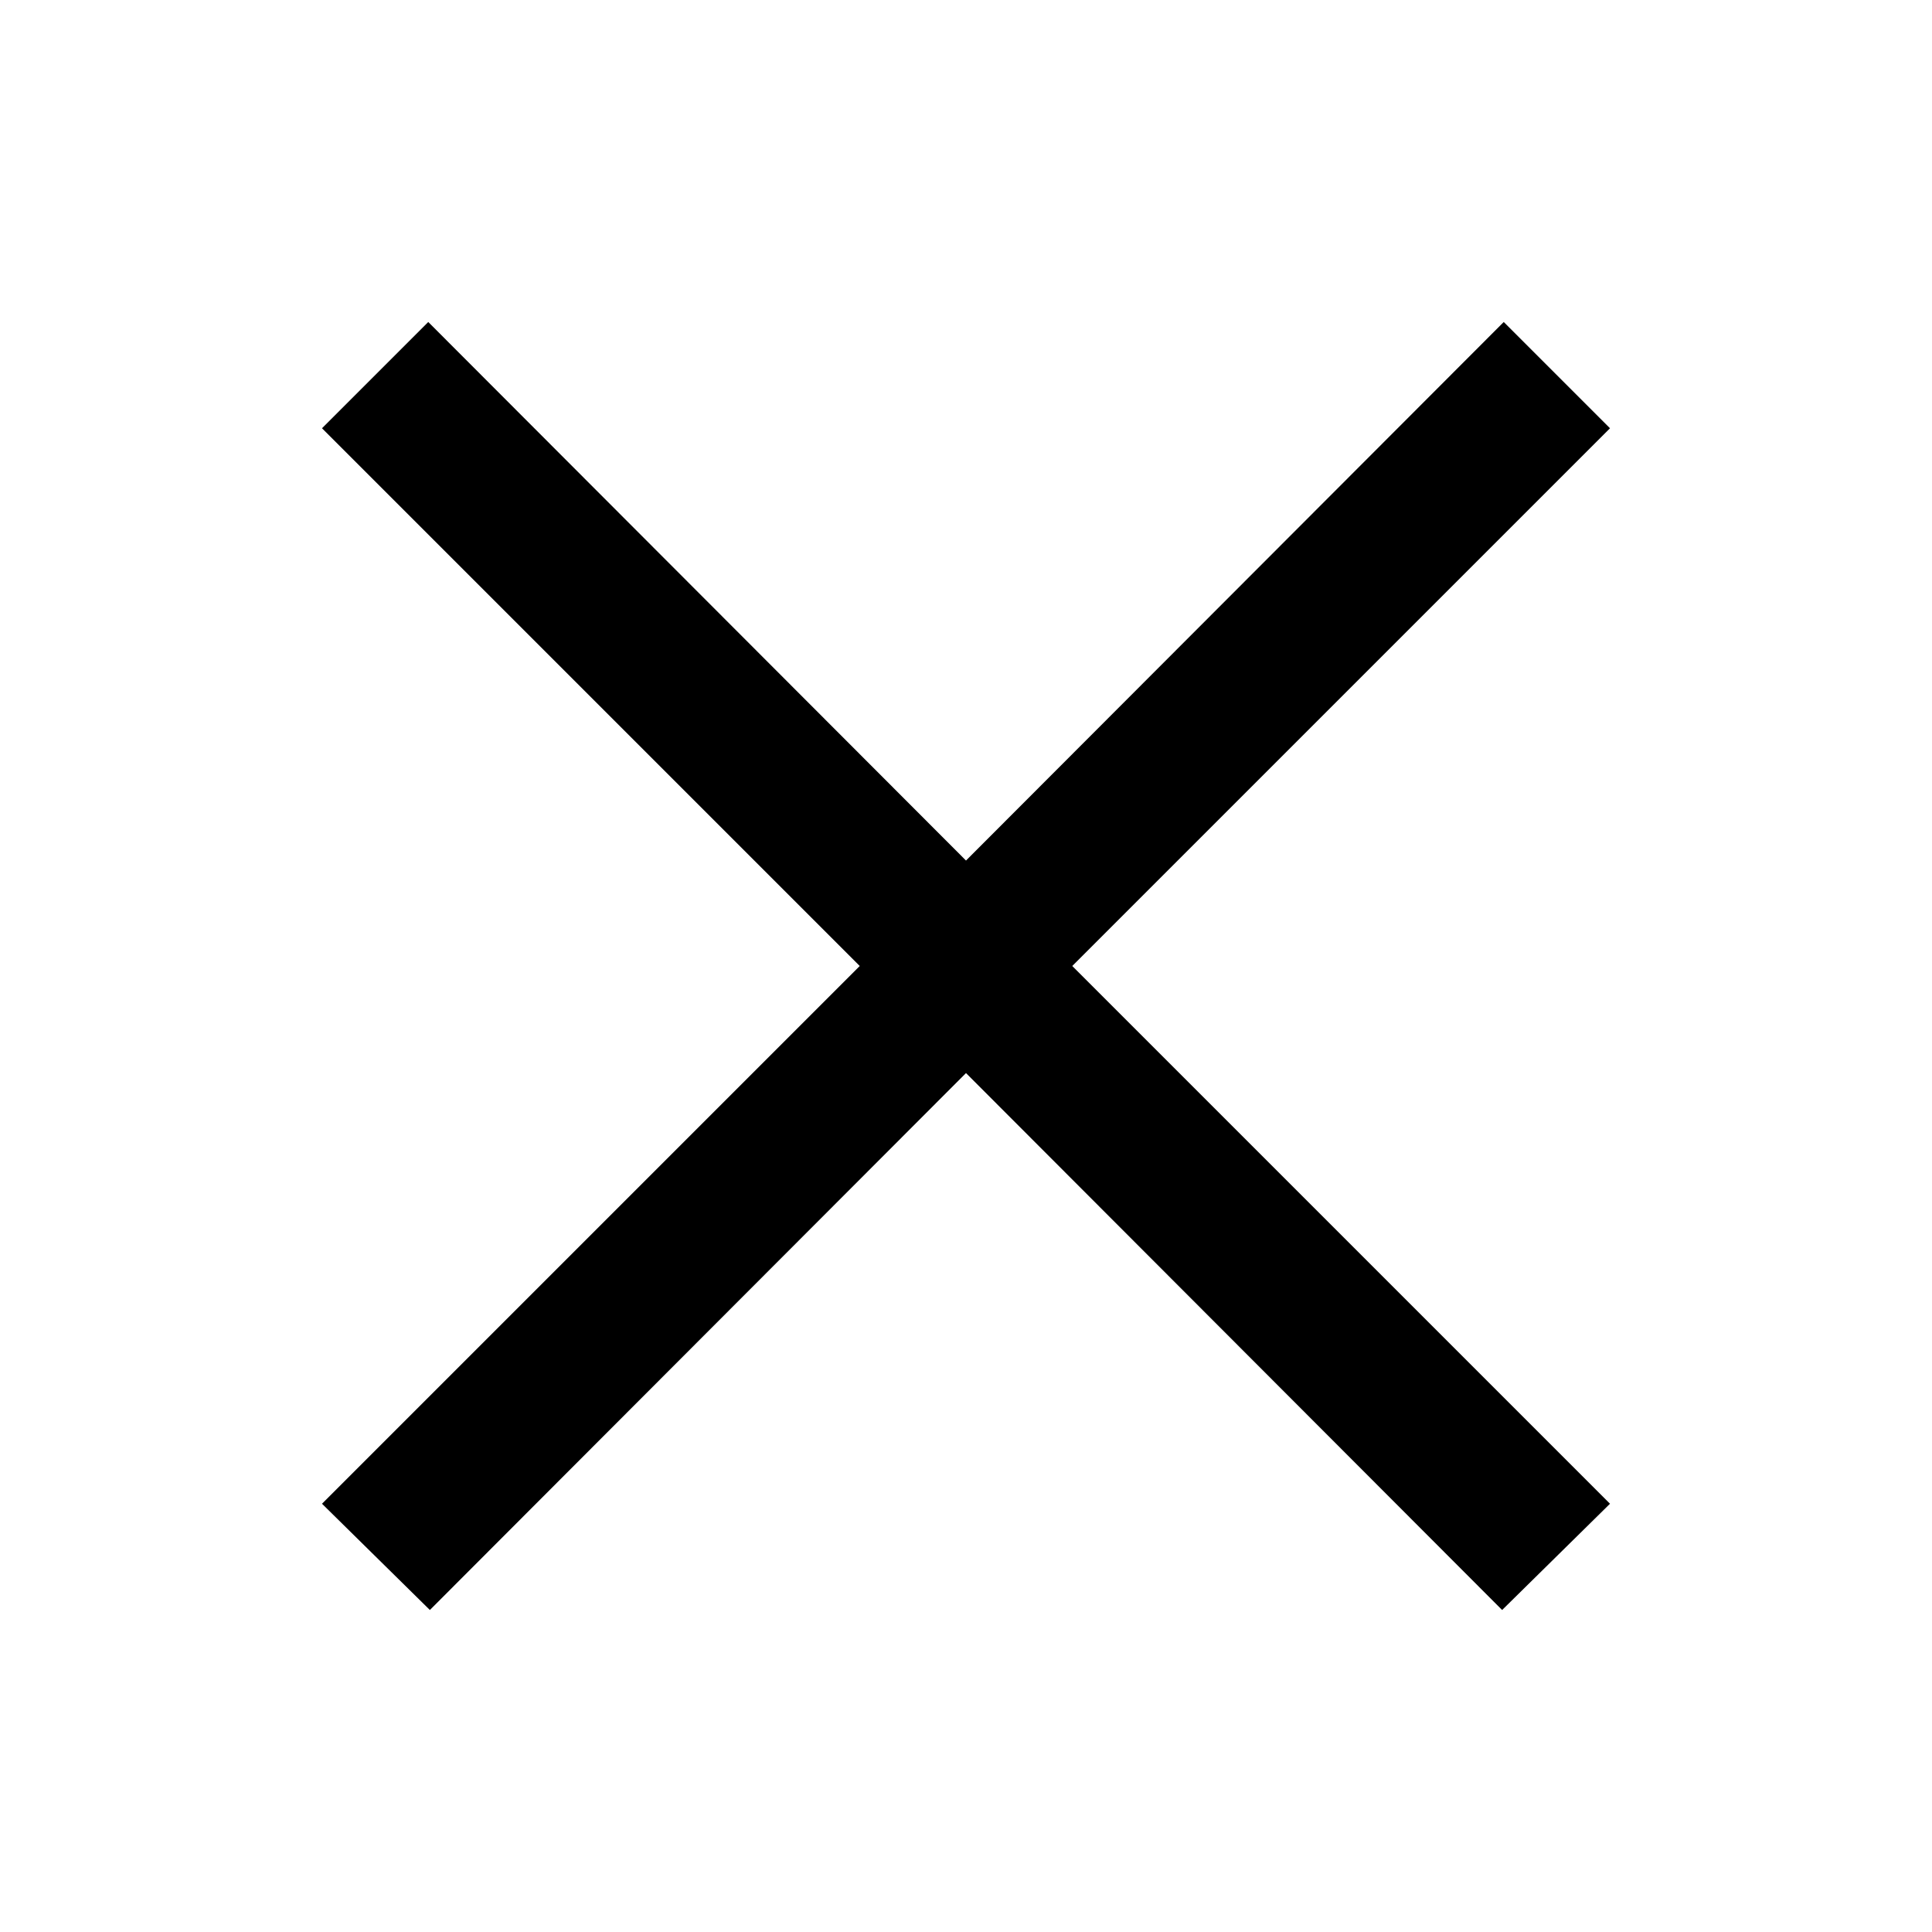 <svg viewBox="0 0 24 24" xmlns="http://www.w3.org/2000/svg" width="24px" height="24px" x="0" y="0"
 preserveAspectRatio="xMinYMin meet" class="artdeco-icon">
 <path d="M20,5.32L13.32,12,20,18.68,18.66,20,12,13.33,5.34,20,4,18.68,10.68,12,4,5.32,5.32,4,12,10.69,18.68,4Z"
 style="fill: currentColor" id="cancel-icon-large"/>
</svg>
